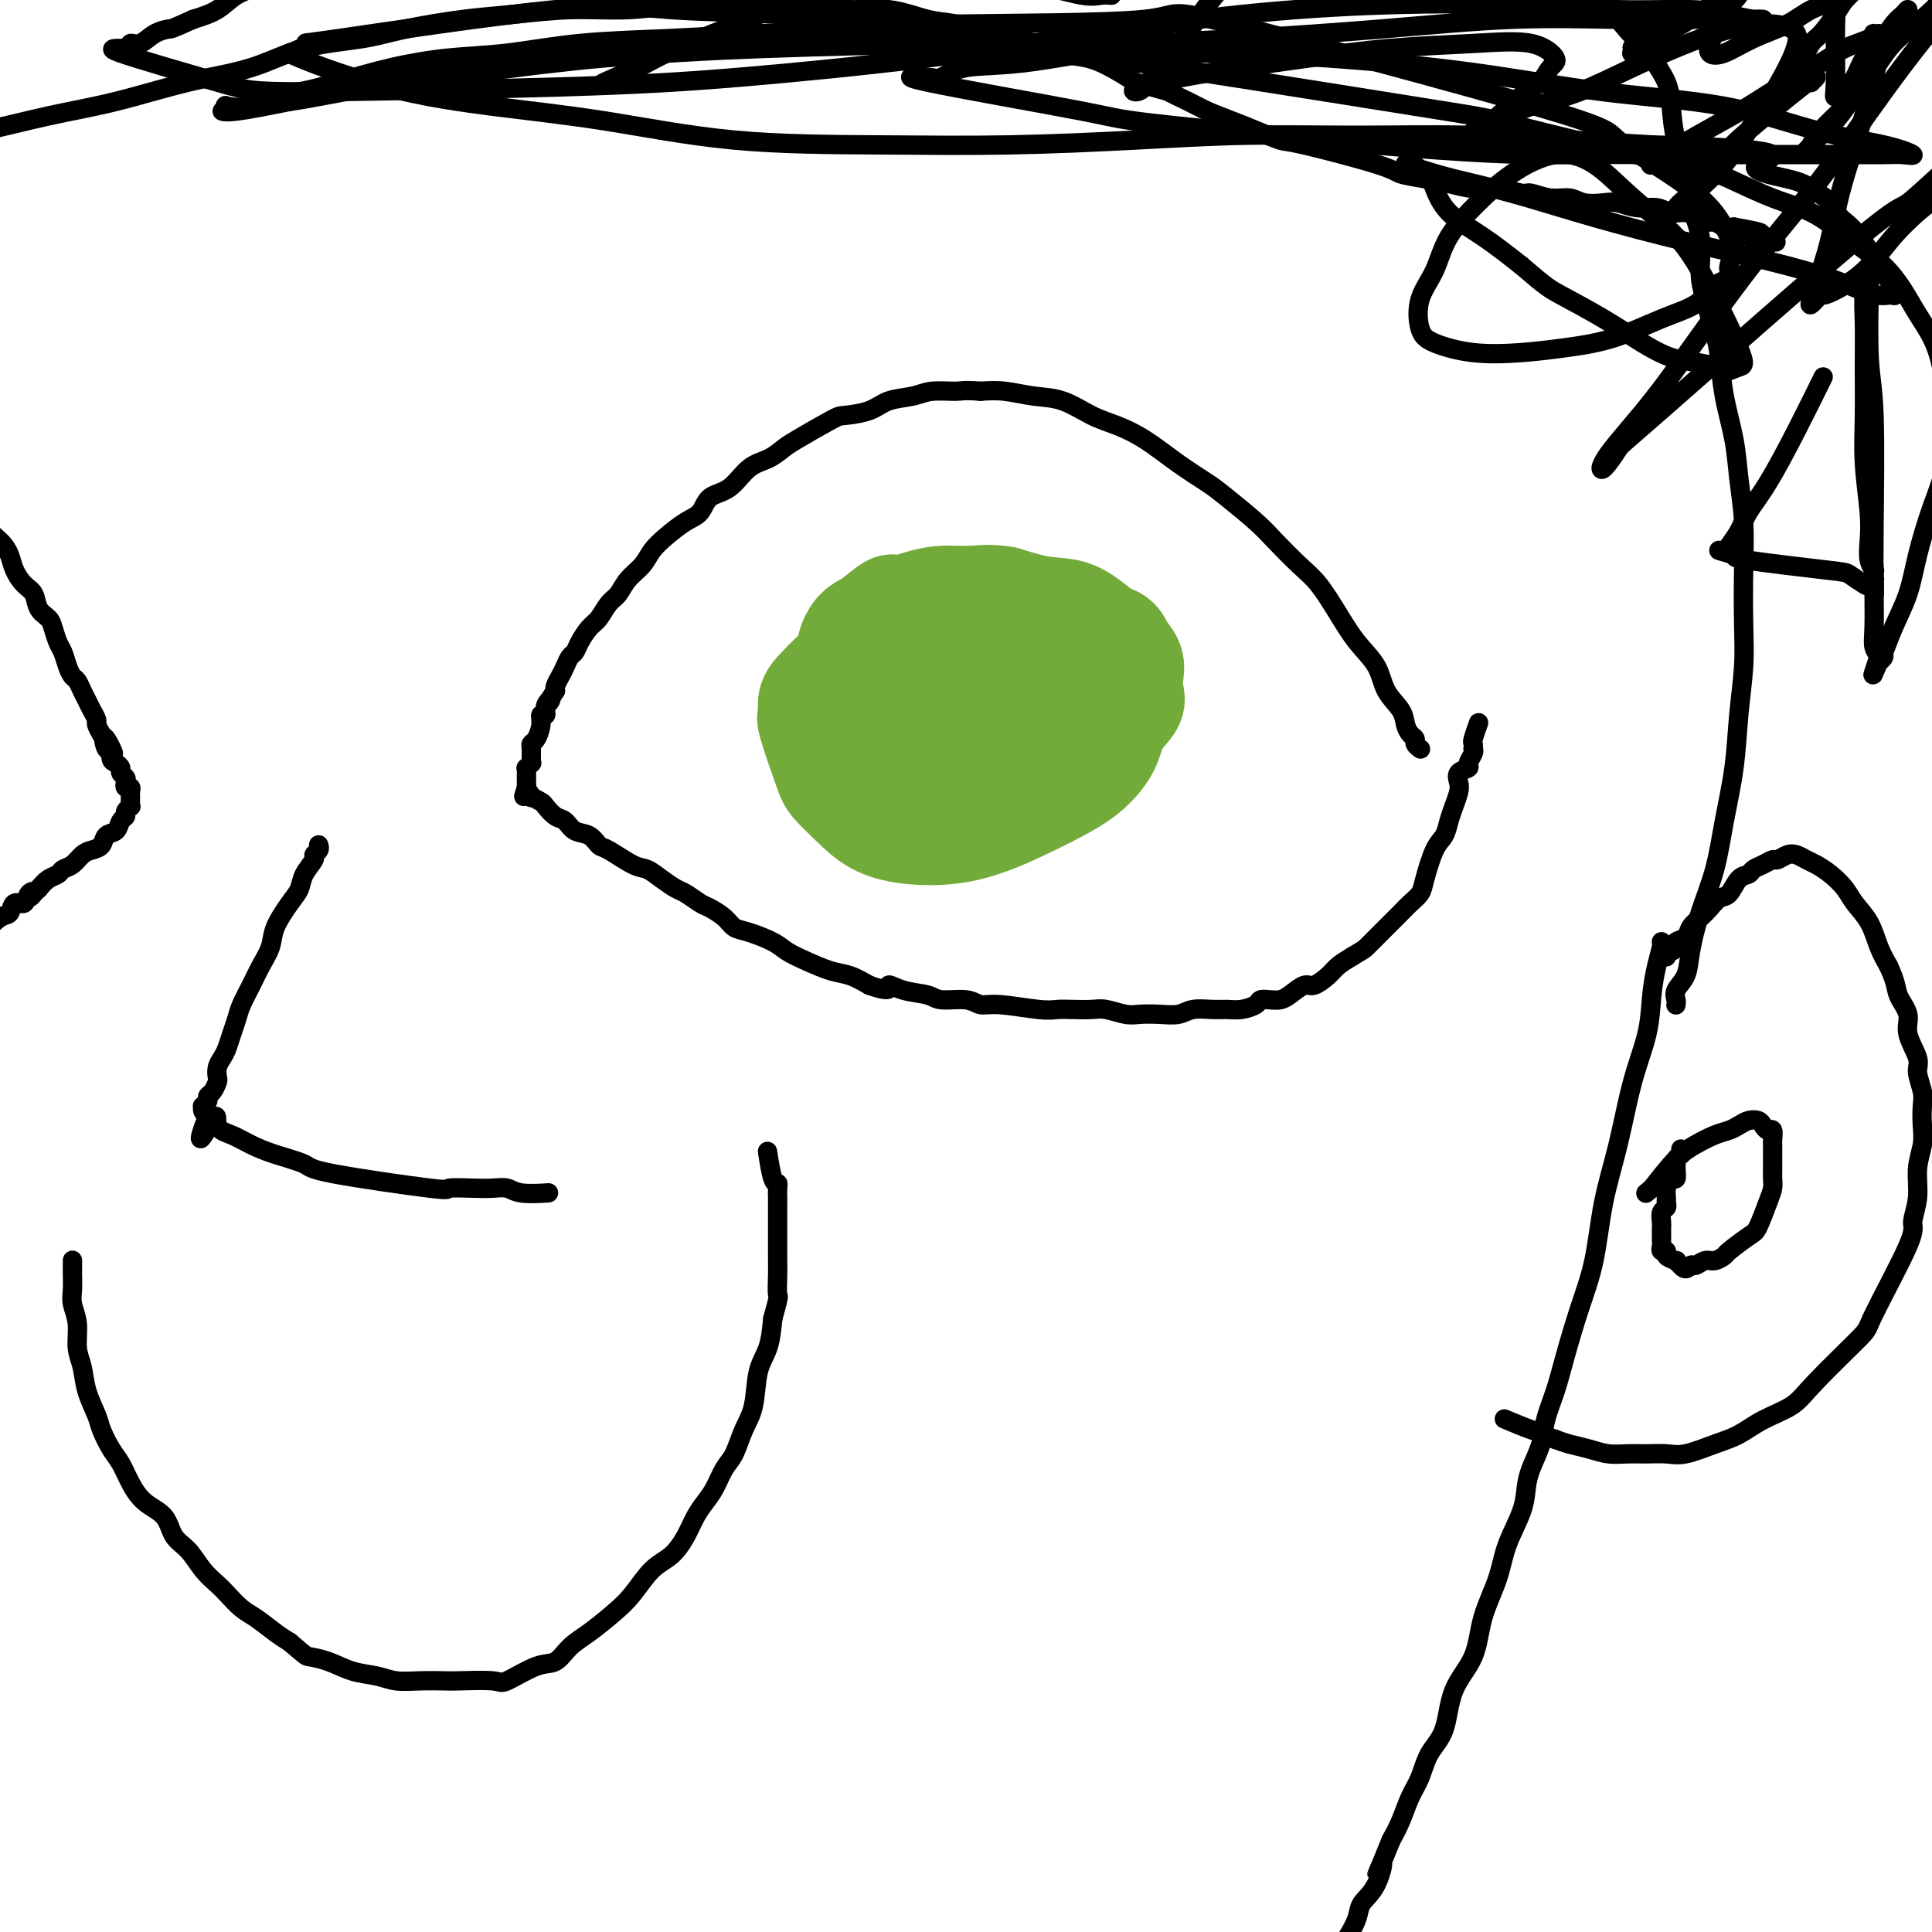 <svg viewBox='0 0 400 400' version='1.1' xmlns='http://www.w3.org/2000/svg' xmlns:xlink='http://www.w3.org/1999/xlink'><g fill='none' stroke='#000000' stroke-width='4' stroke-linecap='round' stroke-linejoin='round'><path d='M294,155c0.000,0.000 0.000,0.000 0,0c-0.000,-0.000 -0.000,-0.000 0,0c0.000,0.000 0.001,0.001 0,0c-0.001,-0.001 -0.004,-0.003 0,0c0.004,0.003 0.016,0.012 0,0c-0.016,-0.012 -0.060,-0.044 0,0c0.060,0.044 0.223,0.164 0,0c-0.223,-0.164 -0.831,-0.613 -1,-1c-0.169,-0.387 0.102,-0.714 0,-1c-0.102,-0.286 -0.578,-0.533 -1,-1c-0.422,-0.467 -0.790,-1.155 -1,-2c-0.210,-0.845 -0.260,-1.848 -1,-3c-0.740,-1.152 -2.168,-2.454 -3,-4c-0.832,-1.546 -1.067,-3.335 -2,-5c-0.933,-1.665 -2.564,-3.204 -4,-5c-1.436,-1.796 -2.678,-3.847 -4,-6c-1.322,-2.153 -2.724,-4.408 -4,-6c-1.276,-1.592 -2.426,-2.522 -4,-4c-1.574,-1.478 -3.573,-3.503 -5,-5c-1.427,-1.497 -2.281,-2.466 -4,-4c-1.719,-1.534 -4.304,-3.633 -6,-5c-1.696,-1.367 -2.503,-2.003 -4,-3c-1.497,-0.997 -3.683,-2.355 -6,-4c-2.317,-1.645 -4.764,-3.578 -7,-5c-2.236,-1.422 -4.260,-2.332 -6,-3c-1.740,-0.668 -3.196,-1.093 -5,-2c-1.804,-0.907 -3.958,-2.295 -6,-3c-2.042,-0.705 -3.973,-0.728 -6,-1c-2.027,-0.272 -4.151,-0.792 -6,-1c-1.849,-0.208 -3.425,-0.104 -5,0'/><path d='M203,81c-3.505,-0.295 -3.769,-0.034 -5,0c-1.231,0.034 -3.430,-0.159 -5,0c-1.570,0.159 -2.513,0.670 -4,1c-1.487,0.330 -3.519,0.480 -5,1c-1.481,0.520 -2.413,1.409 -4,2c-1.587,0.591 -3.831,0.883 -5,1c-1.169,0.117 -1.264,0.060 -3,1c-1.736,0.940 -5.114,2.879 -7,4c-1.886,1.121 -2.281,1.426 -3,2c-0.719,0.574 -1.764,1.418 -3,2c-1.236,0.582 -2.665,0.904 -4,2c-1.335,1.096 -2.577,2.968 -4,4c-1.423,1.032 -3.029,1.224 -4,2c-0.971,0.776 -1.309,2.136 -2,3c-0.691,0.864 -1.736,1.231 -3,2c-1.264,0.769 -2.747,1.939 -4,3c-1.253,1.061 -2.275,2.012 -3,3c-0.725,0.988 -1.153,2.012 -2,3c-0.847,0.988 -2.114,1.940 -3,3c-0.886,1.060 -1.393,2.227 -2,3c-0.607,0.773 -1.314,1.153 -2,2c-0.686,0.847 -1.350,2.163 -2,3c-0.650,0.837 -1.288,1.197 -2,2c-0.712,0.803 -1.500,2.049 -2,3c-0.500,0.951 -0.712,1.606 -1,2c-0.288,0.394 -0.652,0.525 -1,1c-0.348,0.475 -0.681,1.292 -1,2c-0.319,0.708 -0.624,1.306 -1,2c-0.376,0.694 -0.822,1.484 -1,2c-0.178,0.516 -0.089,0.758 0,1'/><path d='M115,143c-3.255,4.913 -1.393,2.694 -1,2c0.393,-0.694 -0.682,0.136 -1,1c-0.318,0.864 0.121,1.761 0,2c-0.121,0.239 -0.803,-0.182 -1,0c-0.197,0.182 0.091,0.966 0,2c-0.091,1.034 -0.560,2.318 -1,3c-0.440,0.682 -0.850,0.761 -1,1c-0.150,0.239 -0.039,0.637 0,1c0.039,0.363 0.007,0.690 0,1c-0.007,0.310 0.012,0.604 0,1c-0.012,0.396 -0.056,0.895 0,1c0.056,0.105 0.211,-0.183 0,0c-0.211,0.183 -0.789,0.837 -1,1c-0.211,0.163 -0.057,-0.164 0,0c0.057,0.164 0.015,0.818 0,1c-0.015,0.182 -0.004,-0.109 0,0c0.004,0.109 0.001,0.617 0,1c-0.001,0.383 -0.000,0.642 0,1c0.000,0.358 0.000,0.817 0,1c-0.000,0.183 -0.000,0.092 0,0'/><path d='M109,163c-0.997,3.256 -0.489,1.396 0,1c0.489,-0.396 0.960,0.671 1,1c0.040,0.329 -0.351,-0.082 0,0c0.351,0.082 1.444,0.656 2,1c0.556,0.344 0.575,0.458 1,1c0.425,0.542 1.255,1.511 2,2c0.745,0.489 1.404,0.496 2,1c0.596,0.504 1.129,1.505 2,2c0.871,0.495 2.081,0.485 3,1c0.919,0.515 1.547,1.555 2,2c0.453,0.445 0.730,0.294 2,1c1.270,0.706 3.532,2.268 5,3c1.468,0.732 2.140,0.634 3,1c0.860,0.366 1.906,1.197 3,2c1.094,0.803 2.236,1.580 3,2c0.764,0.420 1.149,0.484 2,1c0.851,0.516 2.168,1.485 3,2c0.832,0.515 1.178,0.575 2,1c0.822,0.425 2.120,1.216 3,2c0.880,0.784 1.343,1.561 2,2c0.657,0.439 1.508,0.541 3,1c1.492,0.459 3.623,1.274 5,2c1.377,0.726 1.999,1.363 3,2c1.001,0.637 2.382,1.274 4,2c1.618,0.726 3.474,1.542 5,2c1.526,0.458 2.722,0.560 4,1c1.278,0.440 2.639,1.220 4,2'/><path d='M180,204c5.129,1.807 3.951,0.326 4,0c0.049,-0.326 1.325,0.505 3,1c1.675,0.495 3.749,0.653 5,1c1.251,0.347 1.679,0.881 3,1c1.321,0.119 3.536,-0.178 5,0c1.464,0.178 2.176,0.832 3,1c0.824,0.168 1.761,-0.151 4,0c2.239,0.151 5.781,0.771 8,1c2.219,0.229 3.115,0.065 4,0c0.885,-0.065 1.758,-0.031 3,0c1.242,0.031 2.852,0.061 4,0c1.148,-0.061 1.833,-0.211 3,0c1.167,0.211 2.814,0.785 4,1c1.186,0.215 1.910,0.072 3,0c1.090,-0.072 2.546,-0.072 4,0c1.454,0.072 2.906,0.216 4,0c1.094,-0.216 1.831,-0.793 3,-1c1.169,-0.207 2.771,-0.045 4,0c1.229,0.045 2.087,-0.026 3,0c0.913,0.026 1.883,0.151 3,0c1.117,-0.151 2.381,-0.578 3,-1c0.619,-0.422 0.593,-0.839 1,-1c0.407,-0.161 1.249,-0.066 2,0c0.751,0.066 1.413,0.103 2,0c0.587,-0.103 1.101,-0.345 2,-1c0.899,-0.655 2.183,-1.722 3,-2c0.817,-0.278 1.167,0.235 2,0c0.833,-0.235 2.147,-1.217 3,-2c0.853,-0.783 1.244,-1.367 2,-2c0.756,-0.633 1.878,-1.317 3,-2'/><path d='M280,198c2.534,-1.534 2.369,-1.370 3,-2c0.631,-0.630 2.057,-2.056 3,-3c0.943,-0.944 1.404,-1.408 2,-2c0.596,-0.592 1.328,-1.314 2,-2c0.672,-0.686 1.283,-1.338 2,-2c0.717,-0.662 1.540,-1.335 2,-2c0.460,-0.665 0.557,-1.322 1,-3c0.443,-1.678 1.233,-4.379 2,-6c0.767,-1.621 1.513,-2.163 2,-3c0.487,-0.837 0.717,-1.968 1,-3c0.283,-1.032 0.620,-1.964 1,-3c0.380,-1.036 0.805,-2.174 1,-3c0.195,-0.826 0.161,-1.338 0,-2c-0.161,-0.662 -0.450,-1.474 0,-2c0.450,-0.526 1.637,-0.767 2,-1c0.363,-0.233 -0.099,-0.458 0,-1c0.099,-0.542 0.757,-1.400 1,-2c0.243,-0.600 0.069,-0.942 0,-1c-0.069,-0.058 -0.032,0.170 0,0c0.032,-0.170 0.060,-0.736 0,-1c-0.060,-0.264 -0.209,-0.225 0,-1c0.209,-0.775 0.774,-2.364 1,-3c0.226,-0.636 0.113,-0.318 0,0'/></g>
<g fill='none' stroke='#73AB3A' stroke-width='20' stroke-linecap='round' stroke-linejoin='round'><path d='M189,129c0.000,0.000 0.000,0.000 0,0c-0.000,-0.000 -0.000,-0.000 0,0c0.000,0.000 0.000,0.000 0,0c-0.000,-0.000 -0.000,-0.000 0,0c0.000,0.000 0.001,0.000 0,0c-0.001,-0.000 -0.003,-0.001 0,0c0.003,0.001 0.011,0.004 0,0c-0.011,-0.004 -0.042,-0.015 0,0c0.042,0.015 0.155,0.057 0,0c-0.155,-0.057 -0.580,-0.212 -1,0c-0.420,0.212 -0.834,0.790 -1,1c-0.166,0.210 -0.082,0.050 0,0c0.082,-0.050 0.163,0.009 0,0c-0.163,-0.009 -0.568,-0.087 -1,0c-0.432,0.087 -0.890,0.337 -1,1c-0.110,0.663 0.128,1.738 0,2c-0.128,0.262 -0.622,-0.291 -1,0c-0.378,0.291 -0.641,1.425 -1,2c-0.359,0.575 -0.813,0.592 -1,1c-0.187,0.408 -0.106,1.209 0,2c0.106,0.791 0.239,1.573 0,2c-0.239,0.427 -0.849,0.499 -1,1c-0.151,0.501 0.156,1.429 0,2c-0.156,0.571 -0.774,0.783 -1,1c-0.226,0.217 -0.061,0.439 0,1c0.061,0.561 0.019,1.460 0,2c-0.019,0.540 -0.015,0.722 0,1c0.015,0.278 0.043,0.652 0,1c-0.043,0.348 -0.155,0.671 0,1c0.155,0.329 0.578,0.665 1,1'/><path d='M181,151c-0.292,2.652 -0.023,1.283 0,1c0.023,-0.283 -0.201,0.519 0,1c0.201,0.481 0.826,0.640 1,1c0.174,0.360 -0.103,0.922 0,1c0.103,0.078 0.586,-0.329 1,0c0.414,0.329 0.759,1.393 1,2c0.241,0.607 0.379,0.755 1,1c0.621,0.245 1.725,0.586 2,1c0.275,0.414 -0.279,0.900 0,1c0.279,0.100 1.392,-0.185 2,0c0.608,0.185 0.713,0.839 1,1c0.287,0.161 0.758,-0.171 1,0c0.242,0.171 0.256,0.846 1,1c0.744,0.154 2.220,-0.213 3,0c0.780,0.213 0.865,1.007 1,1c0.135,-0.007 0.319,-0.816 1,-1c0.681,-0.184 1.859,0.257 3,0c1.141,-0.257 2.245,-1.214 3,-2c0.755,-0.786 1.161,-1.403 2,-2c0.839,-0.597 2.109,-1.174 3,-2c0.891,-0.826 1.401,-1.902 2,-3c0.599,-1.098 1.288,-2.217 2,-3c0.712,-0.783 1.448,-1.228 2,-2c0.552,-0.772 0.919,-1.869 1,-3c0.081,-1.131 -0.125,-2.295 0,-3c0.125,-0.705 0.580,-0.951 1,-2c0.420,-1.049 0.803,-2.900 1,-4c0.197,-1.100 0.207,-1.450 0,-2c-0.207,-0.550 -0.631,-1.300 -1,-2c-0.369,-0.700 -0.685,-1.350 -1,-2'/><path d='M215,130c0.267,-3.130 0.433,-1.953 0,-2c-0.433,-0.047 -1.467,-1.316 -2,-2c-0.533,-0.684 -0.565,-0.782 -1,-1c-0.435,-0.218 -1.274,-0.558 -2,-1c-0.726,-0.442 -1.339,-0.988 -3,-1c-1.661,-0.012 -4.370,0.511 -6,1c-1.630,0.489 -2.181,0.946 -3,1c-0.819,0.054 -1.906,-0.295 -3,0c-1.094,0.295 -2.195,1.233 -3,2c-0.805,0.767 -1.315,1.364 -2,2c-0.685,0.636 -1.547,1.310 -2,2c-0.453,0.690 -0.499,1.396 -1,2c-0.501,0.604 -1.459,1.106 -2,2c-0.541,0.894 -0.667,2.180 -1,3c-0.333,0.820 -0.874,1.175 -1,2c-0.126,0.825 0.163,2.119 0,3c-0.163,0.881 -0.777,1.348 -1,2c-0.223,0.652 -0.056,1.488 0,2c0.056,0.512 0.001,0.702 0,1c-0.001,0.298 0.051,0.706 0,1c-0.051,0.294 -0.207,0.474 0,1c0.207,0.526 0.776,1.399 1,2c0.224,0.601 0.101,0.932 0,1c-0.101,0.068 -0.182,-0.125 0,0c0.182,0.125 0.625,0.569 1,1c0.375,0.431 0.681,0.847 1,1c0.319,0.153 0.653,0.041 1,0c0.347,-0.041 0.709,-0.011 1,0c0.291,0.011 0.512,0.003 1,0c0.488,-0.003 1.244,-0.002 2,0'/><path d='M190,155c1.262,0.353 0.916,0.236 1,0c0.084,-0.236 0.597,-0.592 1,-1c0.403,-0.408 0.697,-0.870 1,-1c0.303,-0.130 0.617,0.071 1,0c0.383,-0.071 0.835,-0.415 1,-1c0.165,-0.585 0.041,-1.411 0,-2c-0.041,-0.589 0.000,-0.942 0,-1c-0.000,-0.058 -0.042,0.180 0,0c0.042,-0.180 0.166,-0.778 0,-1c-0.166,-0.222 -0.623,-0.070 -1,0c-0.377,0.070 -0.675,0.056 -1,0c-0.325,-0.056 -0.678,-0.156 -1,0c-0.322,0.156 -0.612,0.566 -1,1c-0.388,0.434 -0.875,0.891 -1,1c-0.125,0.109 0.110,-0.129 0,0c-0.110,0.129 -0.565,0.626 -1,1c-0.435,0.374 -0.849,0.626 -1,1c-0.151,0.374 -0.037,0.871 0,1c0.037,0.129 -0.001,-0.109 0,0c0.001,0.109 0.042,0.565 0,1c-0.042,0.435 -0.168,0.848 0,1c0.168,0.152 0.630,0.041 1,0c0.370,-0.041 0.648,-0.014 1,0c0.352,0.014 0.780,0.015 1,0c0.220,-0.015 0.234,-0.045 1,0c0.766,0.045 2.285,0.164 3,0c0.715,-0.164 0.625,-0.611 1,-1c0.375,-0.389 1.216,-0.720 2,-1c0.784,-0.280 1.510,-0.509 2,-1c0.490,-0.491 0.745,-1.246 1,-2'/><path d='M201,150c1.090,-0.968 0.814,-0.889 1,-1c0.186,-0.111 0.835,-0.412 1,-1c0.165,-0.588 -0.155,-1.463 0,-2c0.155,-0.537 0.784,-0.737 1,-1c0.216,-0.263 0.019,-0.588 0,-1c-0.019,-0.412 0.139,-0.909 0,-1c-0.139,-0.091 -0.576,0.225 -1,0c-0.424,-0.225 -0.836,-0.991 -1,-1c-0.164,-0.009 -0.082,0.737 0,1c0.082,0.263 0.162,0.041 0,0c-0.162,-0.041 -0.565,0.097 -1,0c-0.435,-0.097 -0.900,-0.430 -1,0c-0.100,0.430 0.166,1.622 0,2c-0.166,0.378 -0.762,-0.057 -1,0c-0.238,0.057 -0.116,0.608 0,1c0.116,0.392 0.226,0.626 0,1c-0.226,0.374 -0.789,0.889 -1,1c-0.211,0.111 -0.072,-0.180 0,0c0.072,0.180 0.075,0.833 0,1c-0.075,0.167 -0.227,-0.151 0,0c0.227,0.151 0.834,0.772 1,1c0.166,0.228 -0.110,0.062 0,0c0.110,-0.062 0.607,-0.019 1,0c0.393,0.019 0.684,0.016 1,0c0.316,-0.016 0.659,-0.045 1,0c0.341,0.045 0.680,0.164 1,0c0.320,-0.164 0.622,-0.611 1,-1c0.378,-0.389 0.833,-0.720 1,-1c0.167,-0.280 0.048,-0.509 0,-1c-0.048,-0.491 -0.024,-1.246 0,-2'/><path d='M205,145c0.284,-0.729 -0.006,-0.051 0,0c0.006,0.051 0.307,-0.524 0,-1c-0.307,-0.476 -1.224,-0.854 -2,-1c-0.776,-0.146 -1.411,-0.062 -2,0c-0.589,0.062 -1.130,0.101 -2,0c-0.870,-0.101 -2.068,-0.340 -4,0c-1.932,0.340 -4.598,1.261 -6,2c-1.402,0.739 -1.538,1.296 -2,2c-0.462,0.704 -1.249,1.556 -2,2c-0.751,0.444 -1.467,0.481 -2,1c-0.533,0.519 -0.882,1.519 -1,2c-0.118,0.481 -0.006,0.444 0,1c0.006,0.556 -0.094,1.704 0,2c0.094,0.296 0.384,-0.261 1,0c0.616,0.261 1.560,1.340 2,2c0.440,0.660 0.377,0.902 1,1c0.623,0.098 1.934,0.052 3,0c1.066,-0.052 1.889,-0.110 3,0c1.111,0.110 2.511,0.387 4,0c1.489,-0.387 3.068,-1.439 4,-2c0.932,-0.561 1.216,-0.630 2,-1c0.784,-0.370 2.067,-1.041 3,-2c0.933,-0.959 1.514,-2.206 2,-3c0.486,-0.794 0.875,-1.133 1,-2c0.125,-0.867 -0.014,-2.260 0,-3c0.014,-0.740 0.181,-0.825 0,-1c-0.181,-0.175 -0.708,-0.439 -1,-1c-0.292,-0.561 -0.348,-1.420 -1,-2c-0.652,-0.580 -1.901,-0.880 -3,-1c-1.099,-0.120 -2.050,-0.060 -3,0'/><path d='M200,140c-1.794,-0.697 -2.278,0.061 -3,0c-0.722,-0.061 -1.683,-0.942 -3,-1c-1.317,-0.058 -2.989,0.708 -4,1c-1.011,0.292 -1.360,0.110 -2,0c-0.640,-0.110 -1.571,-0.146 -2,0c-0.429,0.146 -0.357,0.476 -1,1c-0.643,0.524 -2.000,1.242 -3,2c-1.000,0.758 -1.641,1.558 -2,2c-0.359,0.442 -0.436,0.528 -1,1c-0.564,0.472 -1.616,1.330 -2,2c-0.384,0.670 -0.101,1.152 0,2c0.101,0.848 0.020,2.061 0,3c-0.020,0.939 0.022,1.603 0,2c-0.022,0.397 -0.107,0.526 0,1c0.107,0.474 0.406,1.294 1,2c0.594,0.706 1.484,1.299 2,2c0.516,0.701 0.658,1.509 1,2c0.342,0.491 0.884,0.667 2,1c1.116,0.333 2.804,0.825 4,1c1.196,0.175 1.898,0.032 3,0c1.102,-0.032 2.602,0.047 4,0c1.398,-0.047 2.693,-0.221 4,-1c1.307,-0.779 2.626,-2.163 4,-3c1.374,-0.837 2.804,-1.126 4,-2c1.196,-0.874 2.159,-2.334 3,-4c0.841,-1.666 1.560,-3.538 2,-5c0.440,-1.462 0.603,-2.516 1,-4c0.397,-1.484 1.030,-3.400 1,-5c-0.030,-1.600 -0.723,-2.886 -1,-4c-0.277,-1.114 -0.139,-2.057 0,-3'/><path d='M212,133c-0.302,-2.264 -1.057,-1.925 -2,-2c-0.943,-0.075 -2.074,-0.564 -3,-1c-0.926,-0.436 -1.646,-0.818 -3,-1c-1.354,-0.182 -3.341,-0.163 -5,0c-1.659,0.163 -2.989,0.469 -5,1c-2.011,0.531 -4.702,1.286 -7,2c-2.298,0.714 -4.203,1.387 -6,2c-1.797,0.613 -3.486,1.167 -5,2c-1.514,0.833 -2.853,1.946 -4,3c-1.147,1.054 -2.101,2.050 -3,3c-0.899,0.950 -1.743,1.852 -2,3c-0.257,1.148 0.072,2.540 0,3c-0.072,0.460 -0.545,-0.011 0,2c0.545,2.011 2.109,6.504 3,9c0.891,2.496 1.110,2.996 2,4c0.890,1.004 2.452,2.512 4,4c1.548,1.488 3.082,2.955 5,4c1.918,1.045 4.220,1.669 7,2c2.780,0.331 6.038,0.368 9,0c2.962,-0.368 5.627,-1.143 8,-2c2.373,-0.857 4.455,-1.796 7,-3c2.545,-1.204 5.555,-2.671 8,-4c2.445,-1.329 4.326,-2.519 6,-4c1.674,-1.481 3.142,-3.253 4,-5c0.858,-1.747 1.107,-3.468 2,-5c0.893,-1.532 2.430,-2.875 3,-4c0.570,-1.125 0.173,-2.034 0,-3c-0.173,-0.966 -0.124,-1.991 0,-3c0.124,-1.009 0.321,-2.003 0,-3c-0.321,-0.997 -1.161,-1.999 -2,-3'/><path d='M233,134c-0.866,-2.461 -2.029,-2.615 -3,-3c-0.971,-0.385 -1.748,-1.003 -3,-2c-1.252,-0.997 -2.977,-2.373 -5,-3c-2.023,-0.627 -4.343,-0.505 -7,-1c-2.657,-0.495 -5.650,-1.606 -8,-2c-2.350,-0.394 -4.056,-0.070 -6,0c-1.944,0.070 -4.127,-0.115 -6,0c-1.873,0.115 -3.435,0.529 -5,1c-1.565,0.471 -3.131,0.999 -4,1c-0.869,0.001 -1.040,-0.527 -2,0c-0.960,0.527 -2.709,2.107 -4,3c-1.291,0.893 -2.122,1.099 -3,2c-0.878,0.901 -1.801,2.498 -2,4c-0.199,1.502 0.327,2.909 0,4c-0.327,1.091 -1.505,1.867 -2,3c-0.495,1.133 -0.306,2.625 0,4c0.306,1.375 0.730,2.633 1,4c0.270,1.367 0.386,2.843 1,4c0.614,1.157 1.726,1.995 3,3c1.274,1.005 2.708,2.177 4,3c1.292,0.823 2.440,1.298 4,2c1.560,0.702 3.533,1.633 6,2c2.467,0.367 5.430,0.170 8,0c2.570,-0.170 4.747,-0.313 7,-1c2.253,-0.687 4.582,-1.917 7,-3c2.418,-1.083 4.924,-2.020 7,-3c2.076,-0.980 3.721,-2.005 5,-3c1.279,-0.995 2.190,-1.960 3,-3c0.810,-1.040 1.517,-2.154 2,-3c0.483,-0.846 0.741,-1.423 1,-2'/><path d='M232,145c1.701,-2.044 0.452,-1.655 0,-2c-0.452,-0.345 -0.108,-1.425 0,-2c0.108,-0.575 -0.020,-0.644 0,-1c0.020,-0.356 0.186,-0.999 0,-2c-0.186,-1.001 -0.725,-2.359 -1,-3c-0.275,-0.641 -0.284,-0.564 -1,-1c-0.716,-0.436 -2.137,-1.385 -3,-2c-0.863,-0.615 -1.168,-0.897 -2,-1c-0.832,-0.103 -2.192,-0.028 -3,0c-0.808,0.028 -1.064,0.007 -3,0c-1.936,-0.007 -5.553,-0.002 -7,0c-1.447,0.002 -0.723,0.001 0,0'/></g>
<g fill='none' stroke='#000000' stroke-width='4' stroke-linecap='round' stroke-linejoin='round'><path d='M344,195c-0.002,-0.002 -0.003,-0.004 0,0c0.003,0.004 0.012,0.014 0,0c-0.012,-0.014 -0.043,-0.051 0,0c0.043,0.051 0.160,0.191 0,1c-0.160,0.809 -0.598,2.287 -1,4c-0.402,1.713 -0.769,3.660 -1,6c-0.231,2.340 -0.326,5.074 -1,8c-0.674,2.926 -1.926,6.045 -3,10c-1.074,3.955 -1.968,8.744 -3,13c-1.032,4.256 -2.201,7.977 -3,12c-0.799,4.023 -1.226,8.347 -2,12c-0.774,3.653 -1.894,6.636 -3,10c-1.106,3.364 -2.198,7.110 -3,10c-0.802,2.890 -1.315,4.926 -2,7c-0.685,2.074 -1.544,4.187 -2,6c-0.456,1.813 -0.511,3.326 -1,5c-0.489,1.674 -1.414,3.508 -2,5c-0.586,1.492 -0.833,2.640 -1,4c-0.167,1.360 -0.255,2.932 -1,5c-0.745,2.068 -2.147,4.633 -3,7c-0.853,2.367 -1.158,4.538 -2,7c-0.842,2.462 -2.221,5.217 -3,8c-0.779,2.783 -0.957,5.595 -2,8c-1.043,2.405 -2.951,4.403 -4,7c-1.049,2.597 -1.240,5.794 -2,8c-0.760,2.206 -2.090,3.423 -3,5c-0.910,1.577 -1.398,3.516 -2,5c-0.602,1.484 -1.316,2.515 -2,4c-0.684,1.485 -1.338,3.424 -2,5c-0.662,1.576 -1.331,2.788 -2,4'/><path d='M288,381c-4.615,11.465 -2.654,6.128 -2,5c0.654,-1.128 0.001,1.951 -1,4c-1.001,2.049 -2.348,3.066 -3,4c-0.652,0.934 -0.608,1.784 -1,3c-0.392,1.216 -1.221,2.799 -2,4c-0.779,1.201 -1.509,2.021 -2,3c-0.491,0.979 -0.745,2.116 -1,3c-0.255,0.884 -0.512,1.515 -1,2c-0.488,0.485 -1.208,0.823 -2,2c-0.792,1.177 -1.655,3.193 -2,4c-0.345,0.807 -0.173,0.403 0,0'/><path d='M347,208c0.000,-0.001 0.001,-0.003 0,0c-0.001,0.003 -0.002,0.009 0,0c0.002,-0.009 0.007,-0.035 0,0c-0.007,0.035 -0.028,0.130 0,0c0.028,-0.130 0.103,-0.485 0,-1c-0.103,-0.515 -0.386,-1.190 0,-2c0.386,-0.810 1.440,-1.755 2,-3c0.560,-1.245 0.626,-2.789 1,-5c0.374,-2.211 1.056,-5.087 2,-8c0.944,-2.913 2.152,-5.862 3,-9c0.848,-3.138 1.338,-6.466 2,-10c0.662,-3.534 1.498,-7.274 2,-11c0.502,-3.726 0.671,-7.438 1,-11c0.329,-3.562 0.817,-6.975 1,-10c0.183,-3.025 0.061,-5.663 0,-9c-0.061,-3.337 -0.062,-7.372 0,-11c0.062,-3.628 0.185,-6.848 0,-10c-0.185,-3.152 -0.679,-6.237 -1,-9c-0.321,-2.763 -0.471,-5.203 -1,-8c-0.529,-2.797 -1.438,-5.950 -2,-9c-0.562,-3.050 -0.776,-5.997 -1,-8c-0.224,-2.003 -0.459,-3.061 -1,-5c-0.541,-1.939 -1.387,-4.758 -2,-7c-0.613,-2.242 -0.994,-3.906 -1,-6c-0.006,-2.094 0.363,-4.618 0,-7c-0.363,-2.382 -1.458,-4.621 -2,-7c-0.542,-2.379 -0.532,-4.897 -1,-7c-0.468,-2.103 -1.414,-3.790 -2,-6c-0.586,-2.210 -0.812,-4.941 -1,-7c-0.188,-2.059 -0.340,-3.445 -1,-5c-0.660,-1.555 -1.830,-3.277 -3,-5'/><path d='M342,12c-2.018,-6.414 -2.064,-3.949 -3,-4c-0.936,-0.051 -2.761,-2.620 -4,-4c-1.239,-1.380 -1.893,-1.573 -3,-2c-1.107,-0.427 -2.666,-1.089 -4,-2c-1.334,-0.911 -2.443,-2.072 -4,-3c-1.557,-0.928 -3.564,-1.621 -6,-2c-2.436,-0.379 -5.303,-0.442 -8,-1c-2.697,-0.558 -5.226,-1.612 -8,-2c-2.774,-0.388 -5.793,-0.111 -7,0c-1.207,0.111 -0.604,0.055 0,0'/><path d='M-5,104c-0.000,0.000 -0.000,0.000 0,0c0.000,-0.000 0.000,-0.001 0,0c-0.000,0.001 -0.000,0.004 0,0c0.000,-0.004 0.001,-0.016 0,0c-0.001,0.016 -0.002,0.060 0,0c0.002,-0.060 0.009,-0.224 0,0c-0.009,0.224 -0.033,0.836 0,1c0.033,0.164 0.123,-0.119 0,0c-0.123,0.119 -0.461,0.640 0,1c0.461,0.360 1.719,0.560 2,1c0.281,0.440 -0.417,1.119 0,2c0.417,0.881 1.947,1.964 3,3c1.053,1.036 1.629,2.024 2,3c0.371,0.976 0.537,1.938 1,3c0.463,1.062 1.223,2.223 2,3c0.777,0.777 1.570,1.171 2,2c0.430,0.829 0.496,2.094 1,3c0.504,0.906 1.444,1.454 2,2c0.556,0.546 0.726,1.092 1,2c0.274,0.908 0.651,2.179 1,3c0.349,0.821 0.671,1.193 1,2c0.329,0.807 0.666,2.051 1,3c0.334,0.949 0.667,1.605 1,2c0.333,0.395 0.668,0.529 1,1c0.332,0.471 0.663,1.277 1,2c0.337,0.723 0.682,1.362 1,2c0.318,0.638 0.611,1.274 1,2c0.389,0.726 0.874,1.542 1,2c0.126,0.458 -0.107,0.560 0,1c0.107,0.440 0.553,1.220 1,2'/><path d='M21,152c4.266,7.523 1.930,2.330 1,1c-0.930,-1.330 -0.455,1.202 0,2c0.455,0.798 0.892,-0.137 1,0c0.108,0.137 -0.111,1.346 0,2c0.111,0.654 0.552,0.752 1,1c0.448,0.248 0.904,0.645 1,1c0.096,0.355 -0.167,0.669 0,1c0.167,0.331 0.763,0.680 1,1c0.237,0.320 0.116,0.612 0,1c-0.116,0.388 -0.227,0.874 0,1c0.227,0.126 0.793,-0.107 1,0c0.207,0.107 0.055,0.554 0,1c-0.055,0.446 -0.014,0.889 0,1c0.014,0.111 -0.000,-0.111 0,0c0.000,0.111 0.015,0.555 0,1c-0.015,0.445 -0.060,0.892 0,1c0.060,0.108 0.224,-0.122 0,0c-0.224,0.122 -0.838,0.595 -1,1c-0.162,0.405 0.126,0.742 0,1c-0.126,0.258 -0.667,0.436 -1,1c-0.333,0.564 -0.459,1.512 -1,2c-0.541,0.488 -1.495,0.516 -2,1c-0.505,0.484 -0.559,1.425 -1,2c-0.441,0.575 -1.269,0.784 -2,1c-0.731,0.216 -1.365,0.438 -2,1c-0.635,0.562 -1.272,1.463 -2,2c-0.728,0.537 -1.546,0.711 -2,1c-0.454,0.289 -0.545,0.693 -1,1c-0.455,0.307 -1.273,0.516 -2,1c-0.727,0.484 -1.364,1.242 -2,2'/><path d='M8,184c-3.113,2.891 -1.397,1.619 -1,1c0.397,-0.619 -0.525,-0.585 -1,0c-0.475,0.585 -0.503,1.723 -1,2c-0.497,0.277 -1.462,-0.305 -2,0c-0.538,0.305 -0.649,1.496 -1,2c-0.351,0.504 -0.940,0.320 -2,1c-1.060,0.680 -2.590,2.225 -3,3c-0.410,0.775 0.298,0.781 0,1c-0.298,0.219 -1.604,0.650 -2,1c-0.396,0.350 0.118,0.618 0,1c-0.118,0.382 -0.869,0.876 -1,1c-0.131,0.124 0.358,-0.124 0,0c-0.358,0.124 -1.564,0.621 -2,1c-0.436,0.379 -0.102,0.641 0,1c0.102,0.359 -0.029,0.814 0,1c0.029,0.186 0.218,0.101 0,0c-0.218,-0.101 -0.843,-0.220 -1,0c-0.157,0.220 0.154,0.777 0,1c-0.154,0.223 -0.773,0.111 -1,0c-0.227,-0.111 -0.061,-0.222 0,0c0.061,0.222 0.017,0.778 0,1c-0.017,0.222 -0.009,0.111 0,0'/><path d='M66,175c-0.000,-0.000 -0.000,-0.001 0,0c0.000,0.001 0.001,0.003 0,0c-0.001,-0.003 -0.005,-0.012 0,0c0.005,0.012 0.017,0.043 0,0c-0.017,-0.043 -0.064,-0.160 0,0c0.064,0.160 0.239,0.599 0,1c-0.239,0.401 -0.892,0.766 -1,1c-0.108,0.234 0.328,0.337 0,1c-0.328,0.663 -1.421,1.884 -2,3c-0.579,1.116 -0.645,2.125 -1,3c-0.355,0.875 -1.001,1.615 -2,3c-0.999,1.385 -2.351,3.413 -3,5c-0.649,1.587 -0.593,2.732 -1,4c-0.407,1.268 -1.275,2.660 -2,4c-0.725,1.340 -1.308,2.628 -2,4c-0.692,1.372 -1.495,2.829 -2,4c-0.505,1.171 -0.713,2.057 -1,3c-0.287,0.943 -0.651,1.944 -1,3c-0.349,1.056 -0.681,2.166 -1,3c-0.319,0.834 -0.624,1.393 -1,2c-0.376,0.607 -0.823,1.262 -1,2c-0.177,0.738 -0.085,1.559 0,2c0.085,0.441 0.163,0.500 0,1c-0.163,0.500 -0.565,1.440 -1,2c-0.435,0.560 -0.902,0.742 -1,1c-0.098,0.258 0.173,0.594 0,1c-0.173,0.406 -0.789,0.882 -1,1c-0.211,0.118 -0.018,-0.122 0,0c0.018,0.122 -0.138,0.606 0,1c0.138,0.394 0.569,0.697 1,1'/><path d='M43,231c-3.357,8.855 -0.249,2.991 1,1c1.249,-1.991 0.640,-0.111 1,1c0.360,1.111 1.690,1.451 3,2c1.310,0.549 2.602,1.307 4,2c1.398,0.693 2.903,1.320 5,2c2.097,0.680 4.788,1.412 6,2c1.212,0.588 0.946,1.034 6,2c5.054,0.966 15.427,2.454 20,3c4.573,0.546 3.347,0.150 4,0c0.653,-0.150 3.185,-0.054 5,0c1.815,0.054 2.915,0.067 4,0c1.085,-0.067 2.157,-0.214 3,0c0.843,0.214 1.458,0.788 3,1c1.542,0.212 4.012,0.060 5,0c0.988,-0.060 0.494,-0.030 0,0'/><path d='M15,261c0.000,-0.000 0.000,-0.001 0,0c-0.000,0.001 -0.000,0.003 0,0c0.000,-0.003 0.000,-0.011 0,0c-0.000,0.011 -0.000,0.043 0,0c0.000,-0.043 0.000,-0.160 0,0c-0.000,0.160 -0.001,0.598 0,1c0.001,0.402 0.004,0.770 0,1c-0.004,0.230 -0.016,0.322 0,1c0.016,0.678 0.060,1.940 0,3c-0.060,1.060 -0.224,1.916 0,3c0.224,1.084 0.838,2.394 1,4c0.162,1.606 -0.126,3.506 0,5c0.126,1.494 0.667,2.581 1,4c0.333,1.419 0.460,3.169 1,5c0.540,1.831 1.495,3.742 2,5c0.505,1.258 0.560,1.863 1,3c0.440,1.137 1.266,2.806 2,4c0.734,1.194 1.375,1.912 2,3c0.625,1.088 1.234,2.544 2,4c0.766,1.456 1.688,2.910 3,4c1.312,1.090 3.013,1.815 4,3c0.987,1.185 1.261,2.830 2,4c0.739,1.170 1.944,1.865 3,3c1.056,1.135 1.961,2.712 3,4c1.039,1.288 2.210,2.288 3,3c0.790,0.712 1.198,1.135 2,2c0.802,0.865 1.999,2.170 3,3c1.001,0.830 1.808,1.185 3,2c1.192,0.815 2.769,2.090 4,3c1.231,0.910 2.115,1.455 3,2'/><path d='M60,340c3.511,2.969 3.288,2.890 4,3c0.712,0.110 2.359,0.408 4,1c1.641,0.592 3.277,1.479 5,2c1.723,0.521 3.534,0.676 5,1c1.466,0.324 2.585,0.818 4,1c1.415,0.182 3.124,0.052 5,0c1.876,-0.052 3.919,-0.025 5,0c1.081,0.025 1.199,0.048 3,0c1.801,-0.048 5.286,-0.166 7,0c1.714,0.166 1.657,0.614 3,0c1.343,-0.614 4.084,-2.292 6,-3c1.916,-0.708 3.005,-0.445 4,-1c0.995,-0.555 1.896,-1.927 3,-3c1.104,-1.073 2.410,-1.847 4,-3c1.590,-1.153 3.465,-2.685 5,-4c1.535,-1.315 2.729,-2.414 4,-4c1.271,-1.586 2.620,-3.660 4,-5c1.380,-1.340 2.793,-1.946 4,-3c1.207,-1.054 2.210,-2.555 3,-4c0.790,-1.445 1.366,-2.836 2,-4c0.634,-1.164 1.324,-2.103 2,-3c0.676,-0.897 1.337,-1.752 2,-3c0.663,-1.248 1.328,-2.889 2,-4c0.672,-1.111 1.349,-1.691 2,-3c0.651,-1.309 1.274,-3.345 2,-5c0.726,-1.655 1.555,-2.928 2,-5c0.445,-2.072 0.504,-4.942 1,-7c0.496,-2.058 1.427,-3.302 2,-5c0.573,-1.698 0.786,-3.849 1,-6'/><path d='M160,273c1.464,-5.259 1.124,-4.407 1,-5c-0.124,-0.593 -0.033,-2.631 0,-4c0.033,-1.369 0.009,-2.070 0,-3c-0.009,-0.930 -0.002,-2.090 0,-3c0.002,-0.910 0.000,-1.571 0,-2c-0.000,-0.429 0.001,-0.627 0,-2c-0.001,-1.373 -0.003,-3.922 0,-5c0.003,-1.078 0.011,-0.686 0,-1c-0.011,-0.314 -0.042,-1.336 0,-2c0.042,-0.664 0.155,-0.972 0,-1c-0.155,-0.028 -0.580,0.223 -1,-1c-0.420,-1.223 -0.834,-3.921 -1,-5c-0.166,-1.079 -0.083,-0.540 0,0'/><path d='M345,198c-0.000,0.008 -0.001,0.016 0,0c0.001,-0.016 0.003,-0.056 0,0c-0.003,0.056 -0.011,0.208 0,0c0.011,-0.208 0.039,-0.777 0,-1c-0.039,-0.223 -0.147,-0.100 0,0c0.147,0.100 0.549,0.179 1,0c0.451,-0.179 0.950,-0.614 1,-1c0.050,-0.386 -0.349,-0.722 0,-1c0.349,-0.278 1.444,-0.499 2,-1c0.556,-0.501 0.572,-1.284 1,-2c0.428,-0.716 1.269,-1.365 2,-2c0.731,-0.635 1.352,-1.255 2,-2c0.648,-0.745 1.325,-1.614 2,-2c0.675,-0.386 1.349,-0.288 2,-1c0.651,-0.712 1.277,-2.233 2,-3c0.723,-0.767 1.541,-0.779 2,-1c0.459,-0.221 0.560,-0.651 1,-1c0.440,-0.349 1.220,-0.616 2,-1c0.780,-0.384 1.560,-0.884 2,-1c0.440,-0.116 0.540,0.153 1,0c0.460,-0.153 1.281,-0.730 2,-1c0.719,-0.270 1.337,-0.235 2,0c0.663,0.235 1.370,0.670 2,1c0.630,0.330 1.184,0.554 2,1c0.816,0.446 1.895,1.112 3,2c1.105,0.888 2.235,1.998 3,3c0.765,1.002 1.164,1.898 2,3c0.836,1.102 2.110,2.412 3,4c0.890,1.588 1.397,3.454 2,5c0.603,1.546 1.301,2.773 2,4'/><path d='M391,200c1.715,3.637 1.502,4.730 2,6c0.498,1.270 1.706,2.717 2,4c0.294,1.283 -0.328,2.401 0,4c0.328,1.599 1.604,3.680 2,5c0.396,1.320 -0.089,1.878 0,3c0.089,1.122 0.752,2.808 1,4c0.248,1.192 0.082,1.889 0,3c-0.082,1.111 -0.079,2.637 0,4c0.079,1.363 0.234,2.563 0,4c-0.234,1.437 -0.859,3.111 -1,5c-0.141,1.889 0.201,3.994 0,6c-0.201,2.006 -0.946,3.912 -1,5c-0.054,1.088 0.582,1.358 -1,5c-1.582,3.642 -5.381,10.655 -7,14c-1.619,3.345 -1.058,3.022 -3,5c-1.942,1.978 -6.387,6.259 -9,9c-2.613,2.741 -3.395,3.943 -5,5c-1.605,1.057 -4.032,1.968 -6,3c-1.968,1.032 -3.478,2.186 -5,3c-1.522,0.814 -3.057,1.290 -5,2c-1.943,0.710 -4.294,1.655 -6,2c-1.706,0.345 -2.766,0.089 -4,0c-1.234,-0.089 -2.641,-0.013 -4,0c-1.359,0.013 -2.671,-0.038 -4,0c-1.329,0.038 -2.676,0.165 -4,0c-1.324,-0.165 -2.626,-0.621 -4,-1c-1.374,-0.379 -2.821,-0.680 -4,-1c-1.179,-0.320 -2.089,-0.660 -3,-1'/><path d='M322,298c-2.053,-0.662 -1.684,-0.817 -2,-1c-0.316,-0.183 -1.316,-0.396 -3,-1c-1.684,-0.604 -4.053,-1.601 -5,-2c-0.947,-0.399 -0.474,-0.199 0,0'/><path d='M348,238c-0.000,0.000 -0.000,0.000 0,0c0.000,-0.000 0.000,-0.001 0,0c-0.000,0.001 -0.000,0.004 0,0c0.000,-0.004 0.001,-0.016 0,0c-0.001,0.016 -0.004,0.060 0,0c0.004,-0.060 0.015,-0.223 0,0c-0.015,0.223 -0.057,0.832 0,1c0.057,0.168 0.212,-0.105 0,0c-0.212,0.105 -0.792,0.587 -1,1c-0.208,0.413 -0.046,0.757 0,1c0.046,0.243 -0.026,0.383 0,1c0.026,0.617 0.150,1.709 0,2c-0.150,0.291 -0.575,-0.220 -1,0c-0.425,0.220 -0.850,1.171 -1,2c-0.150,0.829 -0.026,1.535 0,2c0.026,0.465 -0.046,0.688 0,1c0.046,0.312 0.208,0.714 0,1c-0.208,0.286 -0.788,0.458 -1,1c-0.212,0.542 -0.057,1.455 0,2c0.057,0.545 0.016,0.723 0,1c-0.016,0.277 -0.005,0.653 0,1c0.005,0.347 0.006,0.667 0,1c-0.006,0.333 -0.018,0.680 0,1c0.018,0.320 0.065,0.611 0,1c-0.065,0.389 -0.242,0.874 0,1c0.242,0.126 0.905,-0.107 1,0c0.095,0.107 -0.377,0.554 0,1c0.377,0.446 1.601,0.889 2,1c0.399,0.111 -0.029,-0.111 0,0c0.029,0.111 0.514,0.556 1,1'/><path d='M348,262c1.037,1.375 1.630,0.312 2,0c0.370,-0.312 0.516,0.126 1,0c0.484,-0.126 1.306,-0.815 2,-1c0.694,-0.185 1.260,0.133 2,0c0.740,-0.133 1.655,-0.717 2,-1c0.345,-0.283 0.121,-0.264 1,-1c0.879,-0.736 2.863,-2.228 4,-3c1.137,-0.772 1.429,-0.826 2,-2c0.571,-1.174 1.421,-3.469 2,-5c0.579,-1.531 0.887,-2.298 1,-3c0.113,-0.702 0.030,-1.340 0,-2c-0.030,-0.660 -0.008,-1.341 0,-2c0.008,-0.659 0.003,-1.295 0,-2c-0.003,-0.705 -0.004,-1.481 0,-2c0.004,-0.519 0.012,-0.783 0,-1c-0.012,-0.217 -0.044,-0.387 0,-1c0.044,-0.613 0.164,-1.668 0,-2c-0.164,-0.332 -0.610,0.057 -1,0c-0.390,-0.057 -0.723,-0.562 -1,-1c-0.277,-0.438 -0.499,-0.809 -1,-1c-0.501,-0.191 -1.281,-0.203 -2,0c-0.719,0.203 -1.377,0.621 -2,1c-0.623,0.379 -1.211,0.717 -2,1c-0.789,0.283 -1.778,0.509 -3,1c-1.222,0.491 -2.675,1.248 -4,2c-1.325,0.752 -2.521,1.501 -4,3c-1.479,1.499 -3.239,3.750 -5,6'/><path d='M342,246c-2.167,1.833 -1.083,0.917 0,0'/><path d='M342,34c-0.021,0.014 -0.042,0.028 0,0c0.042,-0.028 0.148,-0.097 0,0c-0.148,0.097 -0.549,0.358 0,0c0.549,-0.358 2.048,-1.337 3,-2c0.952,-0.663 1.356,-1.009 3,-2c1.644,-0.991 4.528,-2.625 7,-4c2.472,-1.375 4.533,-2.490 7,-4c2.467,-1.510 5.341,-3.413 8,-5c2.659,-1.587 5.104,-2.856 7,-4c1.896,-1.144 3.244,-2.163 5,-3c1.756,-0.837 3.919,-1.493 5,-2c1.081,-0.507 1.079,-0.867 1,-1c-0.079,-0.133 -0.234,-0.041 0,0c0.234,0.041 0.856,0.029 1,0c0.144,-0.029 -0.191,-0.077 0,0c0.191,0.077 0.907,0.278 1,1c0.093,0.722 -0.436,1.966 -1,4c-0.564,2.034 -1.162,4.859 -2,8c-0.838,3.141 -1.917,6.596 -3,10c-1.083,3.404 -2.172,6.755 -3,10c-0.828,3.245 -1.396,6.383 -2,9c-0.604,2.617 -1.244,4.711 -2,7c-0.756,2.289 -1.627,4.772 -2,6c-0.373,1.228 -0.246,1.200 0,1c0.246,-0.200 0.613,-0.571 1,-1c0.387,-0.429 0.794,-0.914 1,-1c0.206,-0.086 0.210,0.228 1,0c0.790,-0.228 2.366,-0.999 4,-2c1.634,-1.001 3.324,-2.231 5,-4c1.676,-1.769 3.336,-4.077 5,-6c1.664,-1.923 3.332,-3.462 5,-5'/><path d='M397,44c4.354,-3.533 4.238,-3.364 5,-4c0.762,-0.636 2.403,-2.075 3,-3c0.597,-0.925 0.149,-1.336 0,-2c-0.149,-0.664 0.001,-1.580 -2,0c-2.001,1.580 -6.154,5.655 -8,7c-1.846,1.345 -1.383,-0.039 -11,8c-9.617,8.039 -29.312,25.501 -39,34c-9.688,8.499 -9.370,8.035 -10,9c-0.630,0.965 -2.207,3.359 -3,4c-0.793,0.641 -0.802,-0.471 1,-3c1.802,-2.529 5.416,-6.474 9,-11c3.584,-4.526 7.140,-9.634 11,-15c3.860,-5.366 8.025,-10.990 12,-16c3.975,-5.010 7.760,-9.405 12,-15c4.240,-5.595 8.935,-12.390 13,-18c4.065,-5.610 7.499,-10.035 10,-13c2.501,-2.965 4.068,-4.470 5,-6c0.932,-1.530 1.228,-3.085 2,-4c0.772,-0.915 2.020,-1.188 2,-1c-0.020,0.188 -1.309,0.839 -2,1c-0.691,0.161 -0.784,-0.166 -2,1c-1.216,1.166 -3.554,3.827 -6,6c-2.446,2.173 -5.000,3.858 -7,6c-2.000,2.142 -3.448,4.740 -5,7c-1.552,2.260 -3.210,4.183 -5,6c-1.790,1.817 -3.713,3.528 -5,5c-1.287,1.472 -1.939,2.706 -2,3c-0.061,0.294 0.470,-0.353 1,-1'/><path d='M376,29c-4.713,5.014 -0.995,1.049 1,-1c1.995,-2.049 2.267,-2.184 3,-3c0.733,-0.816 1.926,-2.315 3,-4c1.074,-1.685 2.029,-3.556 3,-5c0.971,-1.444 1.956,-2.461 3,-4c1.044,-1.539 2.145,-3.599 3,-5c0.855,-1.401 1.464,-2.142 2,-3c0.536,-0.858 0.999,-1.834 1,-2c0.001,-0.166 -0.461,0.477 -1,1c-0.539,0.523 -1.155,0.926 -2,2c-0.845,1.074 -1.919,2.818 -3,4c-1.081,1.182 -2.171,1.803 -3,3c-0.829,1.197 -1.399,2.969 -2,4c-0.601,1.031 -1.232,1.319 -2,2c-0.768,0.681 -1.672,1.754 -2,2c-0.328,0.246 -0.080,-0.337 0,-3c0.080,-2.663 -0.010,-7.408 0,-10c0.010,-2.592 0.119,-3.033 0,-4c-0.119,-0.967 -0.465,-2.462 -1,-4c-0.535,-1.538 -1.257,-3.120 -2,-4c-0.743,-0.880 -1.506,-1.058 -3,-1c-1.494,0.058 -3.718,0.351 -6,1c-2.282,0.649 -4.621,1.655 -7,3c-2.379,1.345 -4.797,3.030 -7,4c-2.203,0.970 -4.193,1.227 -6,2c-1.807,0.773 -3.433,2.063 -5,3c-1.567,0.937 -3.076,1.522 -4,2c-0.924,0.478 -1.264,0.851 -1,1c0.264,0.149 1.132,0.075 2,0'/><path d='M340,10c-4.917,2.327 -0.209,0.144 2,-1c2.209,-1.144 1.918,-1.251 3,-2c1.082,-0.749 3.538,-2.142 5,-3c1.462,-0.858 1.929,-1.181 3,-2c1.071,-0.819 2.745,-2.134 4,-3c1.255,-0.866 2.091,-1.284 3,-2c0.909,-0.716 1.890,-1.732 2,-2c0.110,-0.268 -0.653,0.211 -1,1c-0.347,0.789 -0.278,1.888 -1,3c-0.722,1.112 -2.234,2.238 -3,3c-0.766,0.762 -0.787,1.159 -1,2c-0.213,0.841 -0.619,2.125 -1,3c-0.381,0.875 -0.739,1.340 -1,2c-0.261,0.660 -0.427,1.516 0,2c0.427,0.484 1.445,0.598 3,0c1.555,-0.598 3.645,-1.908 6,-3c2.355,-1.092 4.974,-1.966 7,-3c2.026,-1.034 3.458,-2.230 5,-3c1.542,-0.770 3.193,-1.115 5,-2c1.807,-0.885 3.770,-2.308 5,-3c1.230,-0.692 1.726,-0.651 2,-1c0.274,-0.349 0.326,-1.089 0,-1c-0.326,0.089 -1.032,1.005 -2,2c-0.968,0.995 -2.199,2.069 -3,3c-0.801,0.931 -1.170,1.719 -2,3c-0.830,1.281 -2.119,3.055 -3,4c-0.881,0.945 -1.352,1.062 -2,2c-0.648,0.938 -1.471,2.697 -2,4c-0.529,1.303 -0.765,2.152 -1,3'/><path d='M372,16c-2.324,3.475 -0.634,1.663 0,1c0.634,-0.663 0.212,-0.178 0,0c-0.212,0.178 -0.216,0.049 0,0c0.216,-0.049 0.650,-0.017 1,0c0.350,0.017 0.614,0.018 1,0c0.386,-0.018 0.893,-0.056 1,0c0.107,0.056 -0.186,0.204 0,0c0.186,-0.204 0.851,-0.761 1,-1c0.149,-0.239 -0.218,-0.159 -3,2c-2.782,2.159 -7.978,6.399 -11,9c-3.022,2.601 -3.869,3.564 -5,5c-1.131,1.436 -2.546,3.346 -4,5c-1.454,1.654 -2.946,3.052 -4,4c-1.054,0.948 -1.669,1.446 -2,2c-0.331,0.554 -0.378,1.164 0,1c0.378,-0.164 1.181,-1.100 2,-2c0.819,-0.900 1.654,-1.762 3,-3c1.346,-1.238 3.201,-2.852 5,-5c1.799,-2.148 3.541,-4.830 5,-7c1.459,-2.170 2.636,-3.827 4,-6c1.364,-2.173 2.914,-4.863 4,-7c1.086,-2.137 1.709,-3.721 2,-5c0.291,-1.279 0.252,-2.253 -1,-3c-1.252,-0.747 -3.717,-1.266 -7,-1c-3.283,0.266 -7.385,1.319 -12,3c-4.615,1.681 -9.742,3.991 -14,6c-4.258,2.009 -7.645,3.717 -11,5c-3.355,1.283 -6.677,2.142 -10,3'/><path d='M317,22c-7.253,2.682 -7.886,2.389 -9,3c-1.114,0.611 -2.708,2.128 -4,3c-1.292,0.872 -2.280,1.098 -2,1c0.280,-0.098 1.829,-0.521 3,-1c1.171,-0.479 1.966,-1.014 2,-1c0.034,0.014 -0.692,0.577 1,-1c1.692,-1.577 5.802,-5.295 8,-7c2.198,-1.705 2.484,-1.396 3,-2c0.516,-0.604 1.262,-2.121 2,-3c0.738,-0.879 1.467,-1.119 1,-2c-0.467,-0.881 -2.129,-2.402 -5,-3c-2.871,-0.598 -6.952,-0.274 -12,0c-5.048,0.274 -11.062,0.496 -17,1c-5.938,0.504 -11.799,1.288 -17,2c-5.201,0.712 -9.742,1.353 -14,2c-4.258,0.647 -8.234,1.301 -12,2c-3.766,0.699 -7.324,1.442 -9,2c-1.676,0.558 -1.471,0.930 -1,1c0.471,0.070 1.209,-0.163 2,-1c0.791,-0.837 1.634,-2.278 3,-4c1.366,-1.722 3.255,-3.723 5,-6c1.745,-2.277 3.346,-4.828 5,-7c1.654,-2.172 3.360,-3.965 5,-6c1.640,-2.035 3.213,-4.310 5,-6c1.787,-1.690 3.788,-2.793 5,-4c1.212,-1.207 1.634,-2.517 2,-3c0.366,-0.483 0.676,-0.138 0,0c-0.676,0.138 -2.338,0.069 -4,0'/><path d='M263,-18c-2.530,0.416 -6.855,1.455 -11,2c-4.145,0.545 -8.108,0.597 -13,1c-4.892,0.403 -10.712,1.159 -17,2c-6.288,0.841 -13.045,1.768 -20,3c-6.955,1.232 -14.107,2.767 -20,4c-5.893,1.233 -10.526,2.162 -15,3c-4.474,0.838 -8.788,1.585 -10,2c-1.212,0.415 0.679,0.499 2,0c1.321,-0.499 2.071,-1.582 3,-2c0.929,-0.418 2.036,-0.170 4,-1c1.964,-0.830 4.786,-2.736 8,-4c3.214,-1.264 6.821,-1.884 10,-3c3.179,-1.116 5.930,-2.727 9,-4c3.070,-1.273 6.459,-2.208 9,-3c2.541,-0.792 4.232,-1.441 6,-2c1.768,-0.559 3.611,-1.026 4,-1c0.389,0.026 -0.676,0.547 -2,1c-1.324,0.453 -2.907,0.840 -6,2c-3.093,1.160 -7.694,3.093 -12,5c-4.306,1.907 -8.315,3.786 -13,6c-4.685,2.214 -10.044,4.761 -15,7c-4.956,2.239 -9.508,4.170 -14,6c-4.492,1.830 -8.922,3.558 -12,5c-3.078,1.442 -4.803,2.599 -6,3c-1.197,0.401 -1.867,0.046 -2,0c-0.133,-0.046 0.272,0.218 1,0c0.728,-0.218 1.779,-0.920 2,-1c0.221,-0.080 -0.390,0.460 -1,1'/><path d='M132,14c-12.889,5.667 -5.111,2.333 -2,1c3.111,-1.333 1.556,-0.667 0,0'/><path d='M-10,29c0.000,-0.002 0.001,-0.004 0,0c-0.001,0.004 -0.002,0.014 0,0c0.002,-0.014 0.007,-0.051 0,0c-0.007,0.051 -0.025,0.192 0,0c0.025,-0.192 0.094,-0.716 1,-1c0.906,-0.284 2.650,-0.329 6,-1c3.350,-0.671 8.304,-1.969 13,-3c4.696,-1.031 9.132,-1.795 14,-3c4.868,-1.205 10.168,-2.850 15,-4c4.832,-1.150 9.195,-1.803 13,-3c3.805,-1.197 7.050,-2.936 11,-4c3.950,-1.064 8.603,-1.452 12,-2c3.397,-0.548 5.538,-1.256 9,-2c3.462,-0.744 8.245,-1.524 12,-2c3.755,-0.476 6.483,-0.650 10,-1c3.517,-0.350 7.822,-0.878 12,-1c4.178,-0.122 8.227,0.162 12,0c3.773,-0.162 7.268,-0.771 11,-1c3.732,-0.229 7.699,-0.077 11,0c3.301,0.077 5.936,0.080 9,0c3.064,-0.080 6.557,-0.244 9,0c2.443,0.244 3.834,0.894 6,1c2.166,0.106 5.105,-0.334 8,0c2.895,0.334 5.746,1.441 8,2c2.254,0.559 3.911,0.569 6,1c2.089,0.431 4.609,1.284 7,2c2.391,0.716 4.652,1.297 7,2c2.348,0.703 4.784,1.529 7,2c2.216,0.471 4.212,0.588 6,1c1.788,0.412 3.368,1.118 5,2c1.632,0.882 3.316,1.941 5,3'/><path d='M235,17c9.280,2.678 6.980,1.872 7,2c0.020,0.128 2.359,1.191 4,2c1.641,0.809 2.584,1.366 4,2c1.416,0.634 3.304,1.346 5,2c1.696,0.654 3.200,1.250 5,2c1.800,0.750 3.895,1.654 5,2c1.105,0.346 1.221,0.134 5,1c3.779,0.866 11.220,2.811 15,4c3.780,1.189 3.899,1.624 5,2c1.101,0.376 3.185,0.693 5,1c1.815,0.307 3.363,0.603 5,1c1.637,0.397 3.364,0.895 5,1c1.636,0.105 3.180,-0.183 5,0c1.820,0.183 3.918,0.837 5,1c1.082,0.163 1.150,-0.166 2,0c0.850,0.166 2.481,0.828 4,1c1.519,0.172 2.926,-0.146 4,0c1.074,0.146 1.813,0.756 3,1c1.187,0.244 2.820,0.122 4,0c1.180,-0.122 1.905,-0.244 3,0c1.095,0.244 2.558,0.853 4,1c1.442,0.147 2.862,-0.167 4,0c1.138,0.167 1.996,0.814 3,1c1.004,0.186 2.156,-0.090 3,0c0.844,0.090 1.381,0.546 2,1c0.619,0.454 1.321,0.905 2,1c0.679,0.095 1.337,-0.167 2,0c0.663,0.167 1.332,0.762 2,1c0.668,0.238 1.334,0.119 2,0'/><path d='M359,47c10.758,1.940 3.153,1.291 1,1c-2.153,-0.291 1.144,-0.222 2,0c0.856,0.222 -0.731,0.598 0,1c0.731,0.402 3.780,0.829 5,1c1.220,0.171 0.610,0.085 0,0'/><path d='M230,-1c0.000,0.000 0.000,0.000 0,0c-0.000,-0.000 -0.000,-0.000 0,0c0.000,0.000 0.000,0.000 0,0c-0.000,-0.000 -0.000,-0.000 0,0c0.000,0.000 0.002,0.000 0,0c-0.002,-0.000 -0.006,-0.001 0,0c0.006,0.001 0.022,0.002 0,0c-0.022,-0.002 -0.080,-0.007 0,0c0.080,0.007 0.300,0.027 0,0c-0.300,-0.027 -1.121,-0.100 -2,0c-0.879,0.100 -1.817,0.374 -4,0c-2.183,-0.374 -5.611,-1.394 -9,-2c-3.389,-0.606 -6.738,-0.796 -11,-1c-4.262,-0.204 -9.438,-0.423 -14,-1c-4.562,-0.577 -8.512,-1.514 -13,-2c-4.488,-0.486 -9.514,-0.523 -14,-1c-4.486,-0.477 -8.432,-1.396 -12,-2c-3.568,-0.604 -6.758,-0.895 -10,-1c-3.242,-0.105 -6.537,-0.025 -10,0c-3.463,0.025 -7.096,-0.004 -11,0c-3.904,0.004 -8.079,0.043 -12,0c-3.921,-0.043 -7.587,-0.167 -11,0c-3.413,0.167 -6.572,0.625 -10,1c-3.428,0.375 -7.126,0.667 -10,1c-2.874,0.333 -4.926,0.707 -7,1c-2.074,0.293 -4.171,0.505 -6,1c-1.829,0.495 -3.391,1.274 -5,2c-1.609,0.726 -3.266,1.401 -5,2c-1.734,0.599 -3.544,1.123 -5,2c-1.456,0.877 -2.559,2.108 -4,3c-1.441,0.892 -3.221,1.446 -5,2'/><path d='M40,4c-4.703,2.128 -4.459,1.947 -5,2c-0.541,0.053 -1.866,0.338 -3,1c-1.134,0.662 -2.078,1.700 -3,2c-0.922,0.300 -1.822,-0.140 -2,0c-0.178,0.140 0.367,0.858 -1,1c-1.367,0.142 -4.647,-0.292 -1,1c3.647,1.292 14.222,4.311 20,6c5.778,1.689 6.761,2.049 19,2c12.239,-0.049 35.735,-0.506 52,-1c16.265,-0.494 25.301,-1.026 37,-2c11.699,-0.974 26.063,-2.392 39,-4c12.937,-1.608 24.448,-3.408 35,-5c10.552,-1.592 20.144,-2.977 30,-4c9.856,-1.023 19.976,-1.683 30,-2c10.024,-0.317 19.952,-0.291 28,0c8.048,0.291 14.215,0.849 20,1c5.785,0.151 11.188,-0.103 15,0c3.812,0.103 6.033,0.564 8,1c1.967,0.436 3.679,0.849 5,1c1.321,0.151 2.251,0.041 2,0c-0.251,-0.041 -1.683,-0.013 -2,0c-0.317,0.013 0.481,0.009 -1,0c-1.481,-0.009 -5.242,-0.025 -10,0c-4.758,0.025 -10.512,0.089 -17,0c-6.488,-0.089 -13.708,-0.332 -22,0c-8.292,0.332 -17.655,1.238 -27,2c-9.345,0.762 -18.673,1.381 -28,2'/><path d='M258,8c-21.667,0.897 -23.336,1.141 -28,2c-4.664,0.859 -12.324,2.333 -18,3c-5.676,0.667 -9.368,0.525 -12,1c-2.632,0.475 -4.204,1.566 -5,2c-0.796,0.434 -0.817,0.211 -3,0c-2.183,-0.211 -6.527,-0.410 0,1c6.527,1.410 23.924,4.430 32,6c8.076,1.570 6.830,1.689 19,3c12.170,1.311 37.757,3.815 54,5c16.243,1.185 23.142,1.050 31,1c7.858,-0.050 16.674,-0.014 24,0c7.326,0.014 13.161,0.005 18,0c4.839,-0.005 8.682,-0.007 12,0c3.318,0.007 6.112,0.023 8,0c1.888,-0.023 2.872,-0.086 4,0c1.128,0.086 2.401,0.320 2,0c-0.401,-0.320 -2.477,-1.194 -6,-2c-3.523,-0.806 -8.492,-1.543 -14,-3c-5.508,-1.457 -11.555,-3.634 -19,-5c-7.445,-1.366 -16.289,-1.921 -25,-3c-8.711,-1.079 -17.290,-2.681 -27,-4c-9.710,-1.319 -20.551,-2.353 -30,-3c-9.449,-0.647 -17.505,-0.905 -24,-1c-6.495,-0.095 -11.427,-0.027 -15,0c-3.573,0.027 -5.786,0.014 -8,0'/><path d='M228,11c-13.161,-0.633 -7.563,-0.214 -6,0c1.563,0.214 -0.910,0.223 -2,0c-1.090,-0.223 -0.799,-0.680 -1,-1c-0.201,-0.320 -0.894,-0.505 -4,-1c-3.106,-0.495 -8.625,-1.301 -14,-2c-5.375,-0.699 -10.605,-1.289 -17,-2c-6.395,-0.711 -13.953,-1.541 -22,-2c-8.047,-0.459 -16.581,-0.546 -23,-1c-6.419,-0.454 -10.721,-1.274 -24,0c-13.279,1.274 -35.534,4.642 -45,6c-9.466,1.358 -6.142,0.705 -6,1c0.142,0.295 -2.899,1.537 -4,2c-1.101,0.463 -0.263,0.147 0,0c0.263,-0.147 -0.048,-0.125 0,0c0.048,0.125 0.456,0.353 2,1c1.544,0.647 4.223,1.715 8,3c3.777,1.285 8.650,2.789 14,4c5.350,1.211 11.176,2.129 18,3c6.824,0.871 14.646,1.695 23,3c8.354,1.305 17.241,3.092 27,4c9.759,0.908 20.391,0.937 30,1c9.609,0.063 18.194,0.160 27,0c8.806,-0.160 17.832,-0.576 26,-1c8.168,-0.424 15.479,-0.857 23,-1c7.521,-0.143 15.253,0.003 23,0c7.747,-0.003 15.509,-0.155 23,0c7.491,0.155 14.712,0.616 21,1c6.288,0.384 11.644,0.692 17,1'/><path d='M342,30c34.077,0.901 24.271,2.654 22,4c-2.271,1.346 2.994,2.286 6,3c3.006,0.714 3.751,1.202 5,2c1.249,0.798 3.000,1.907 4,3c1.000,1.093 1.248,2.171 2,3c0.752,0.829 2.008,1.409 4,4c1.992,2.591 4.720,7.194 6,9c1.280,1.806 1.112,0.816 1,1c-0.112,0.184 -0.167,1.544 0,2c0.167,0.456 0.557,0.010 0,0c-0.557,-0.010 -2.062,0.417 -4,0c-1.938,-0.417 -4.309,-1.680 -8,-3c-3.691,-1.320 -8.701,-2.699 -14,-4c-5.299,-1.301 -10.885,-2.523 -17,-4c-6.115,-1.477 -12.757,-3.208 -19,-5c-6.243,-1.792 -12.087,-3.643 -17,-5c-4.913,-1.357 -8.894,-2.218 -12,-3c-3.106,-0.782 -5.337,-1.485 -7,-2c-1.663,-0.515 -2.759,-0.842 -3,-1c-0.241,-0.158 0.372,-0.146 1,0c0.628,0.146 1.270,0.428 2,1c0.730,0.572 1.546,1.435 2,2c0.454,0.565 0.544,0.832 1,2c0.456,1.168 1.277,3.238 3,5c1.723,1.762 4.350,3.218 7,5c2.650,1.782 5.325,3.891 8,6'/><path d='M315,55c5.087,4.373 5.805,4.807 8,6c2.195,1.193 5.866,3.145 9,5c3.134,1.855 5.731,3.612 8,5c2.269,1.388 4.211,2.407 6,3c1.789,0.593 3.424,0.761 5,1c1.576,0.239 3.091,0.551 4,1c0.909,0.449 1.212,1.035 2,1c0.788,-0.035 2.061,-0.692 3,-1c0.939,-0.308 1.545,-0.267 0,-4c-1.545,-3.733 -5.242,-11.242 -8,-16c-2.758,-4.758 -4.578,-6.767 -7,-9c-2.422,-2.233 -5.447,-4.690 -8,-7c-2.553,-2.310 -4.634,-4.473 -7,-6c-2.366,-1.527 -5.017,-2.419 -8,-2c-2.983,0.419 -6.299,2.150 -9,4c-2.701,1.850 -4.788,3.818 -7,6c-2.212,2.182 -4.549,4.576 -6,7c-1.451,2.424 -2.017,4.877 -3,7c-0.983,2.123 -2.384,3.914 -3,6c-0.616,2.086 -0.448,4.465 0,6c0.448,1.535 1.175,2.225 3,3c1.825,0.775 4.748,1.634 8,2c3.252,0.366 6.834,0.237 10,0c3.166,-0.237 5.915,-0.583 9,-1c3.085,-0.417 6.507,-0.906 10,-2c3.493,-1.094 7.056,-2.795 10,-4c2.944,-1.205 5.270,-1.916 7,-3c1.730,-1.084 2.865,-2.542 4,-4'/><path d='M355,59c5.406,-2.481 3.420,-2.183 3,-3c-0.420,-0.817 0.726,-2.751 1,-4c0.274,-1.249 -0.324,-1.815 -1,-3c-0.676,-1.185 -1.428,-2.990 -3,-5c-1.572,-2.010 -3.962,-4.227 -8,-7c-4.038,-2.773 -9.723,-6.103 -12,-8c-2.277,-1.897 -1.144,-2.362 -17,-7c-15.856,-4.638 -48.700,-13.450 -63,-17c-14.300,-3.550 -10.055,-1.838 -18,-1c-7.945,0.838 -28.078,0.801 -40,1c-11.922,0.199 -15.633,0.635 -21,1c-5.367,0.365 -12.391,0.661 -19,1c-6.609,0.339 -12.805,0.723 -19,1c-6.195,0.277 -12.391,0.448 -18,1c-5.609,0.552 -10.631,1.486 -15,2c-4.369,0.514 -8.086,0.609 -12,1c-3.914,0.391 -8.027,1.079 -12,2c-3.973,0.921 -7.808,2.075 -11,3c-3.192,0.925 -5.742,1.620 -8,2c-2.258,0.380 -4.226,0.446 -6,1c-1.774,0.554 -3.356,1.598 -5,2c-1.644,0.402 -3.352,0.162 -4,0c-0.648,-0.162 -0.237,-0.245 0,0c0.237,0.245 0.301,0.818 0,1c-0.301,0.182 -0.966,-0.028 -1,0c-0.034,0.028 0.562,0.294 3,0c2.438,-0.294 6.719,-1.147 11,-2'/><path d='M60,21c4.837,-0.693 10.431,-1.926 17,-3c6.569,-1.074 14.115,-1.990 22,-3c7.885,-1.010 16.111,-2.116 26,-3c9.889,-0.884 21.443,-1.547 34,-2c12.557,-0.453 26.117,-0.696 34,-1c7.883,-0.304 10.088,-0.670 29,2c18.912,2.670 54.531,8.374 71,11c16.469,2.626 13.789,2.172 21,4c7.211,1.828 24.312,5.939 33,8c8.688,2.061 8.962,2.074 11,3c2.038,0.926 5.840,2.767 9,4c3.160,1.233 5.679,1.858 8,3c2.321,1.142 4.445,2.801 6,4c1.555,1.199 2.542,1.940 4,3c1.458,1.060 3.389,2.441 5,4c1.611,1.559 2.904,3.297 4,5c1.096,1.703 1.995,3.372 3,5c1.005,1.628 2.117,3.214 3,5c0.883,1.786 1.537,3.770 2,6c0.463,2.230 0.736,4.705 1,8c0.264,3.295 0.520,7.408 0,11c-0.520,3.592 -1.817,6.661 -3,10c-1.183,3.339 -2.254,6.947 -3,10c-0.746,3.053 -1.169,5.550 -2,8c-0.831,2.450 -2.070,4.852 -3,7c-0.930,2.148 -1.551,4.042 -2,5c-0.449,0.958 -0.724,0.979 -1,1'/><path d='M389,136c-2.244,6.649 -0.854,2.771 0,1c0.854,-1.771 1.171,-1.436 1,-1c-0.171,0.436 -0.830,0.974 -1,1c-0.170,0.026 0.150,-0.458 0,-1c-0.150,-0.542 -0.771,-1.140 -1,-2c-0.229,-0.860 -0.065,-1.980 0,-4c0.065,-2.020 0.032,-4.939 0,-8c-0.032,-3.061 -0.061,-6.262 0,-13c0.061,-6.738 0.212,-17.012 0,-23c-0.212,-5.988 -0.789,-7.689 -1,-12c-0.211,-4.311 -0.057,-11.231 0,-14c0.057,-2.769 0.015,-1.388 0,-1c-0.015,0.388 -0.004,-0.218 0,-1c0.004,-0.782 0.002,-1.739 0,-2c-0.002,-0.261 -0.004,0.176 0,0c0.004,-0.176 0.015,-0.963 0,-1c-0.015,-0.037 -0.057,0.678 0,1c0.057,0.322 0.212,0.252 0,1c-0.212,0.748 -0.790,2.313 -1,4c-0.210,1.687 -0.053,3.496 0,6c0.053,2.504 0.000,5.702 0,9c-0.000,3.298 0.051,6.697 0,10c-0.051,3.303 -0.206,6.511 0,10c0.206,3.489 0.773,7.261 1,10c0.227,2.739 0.112,4.446 0,6c-0.112,1.554 -0.223,2.957 0,4c0.223,1.043 0.778,1.727 1,2c0.222,0.273 0.111,0.137 0,0'/><path d='M388,118c0.159,9.543 0.056,2.401 0,0c-0.056,-2.401 -0.064,-0.062 0,1c0.064,1.062 0.200,0.847 0,1c-0.200,0.153 -0.735,0.675 -1,1c-0.265,0.325 -0.260,0.452 -1,0c-0.740,-0.452 -2.225,-1.484 -3,-2c-0.775,-0.516 -0.842,-0.516 -5,-1c-4.158,-0.484 -12.408,-1.452 -16,-2c-3.592,-0.548 -2.525,-0.677 -3,-1c-0.475,-0.323 -2.490,-0.840 -3,-1c-0.510,-0.160 0.487,0.038 1,0c0.513,-0.038 0.544,-0.311 1,-1c0.456,-0.689 1.338,-1.794 2,-3c0.662,-1.206 1.103,-2.514 2,-4c0.897,-1.486 2.251,-3.151 4,-6c1.749,-2.849 3.894,-6.882 6,-11c2.106,-4.118 4.173,-8.319 5,-10c0.827,-1.681 0.413,-0.840 0,0'/></g>
</svg>